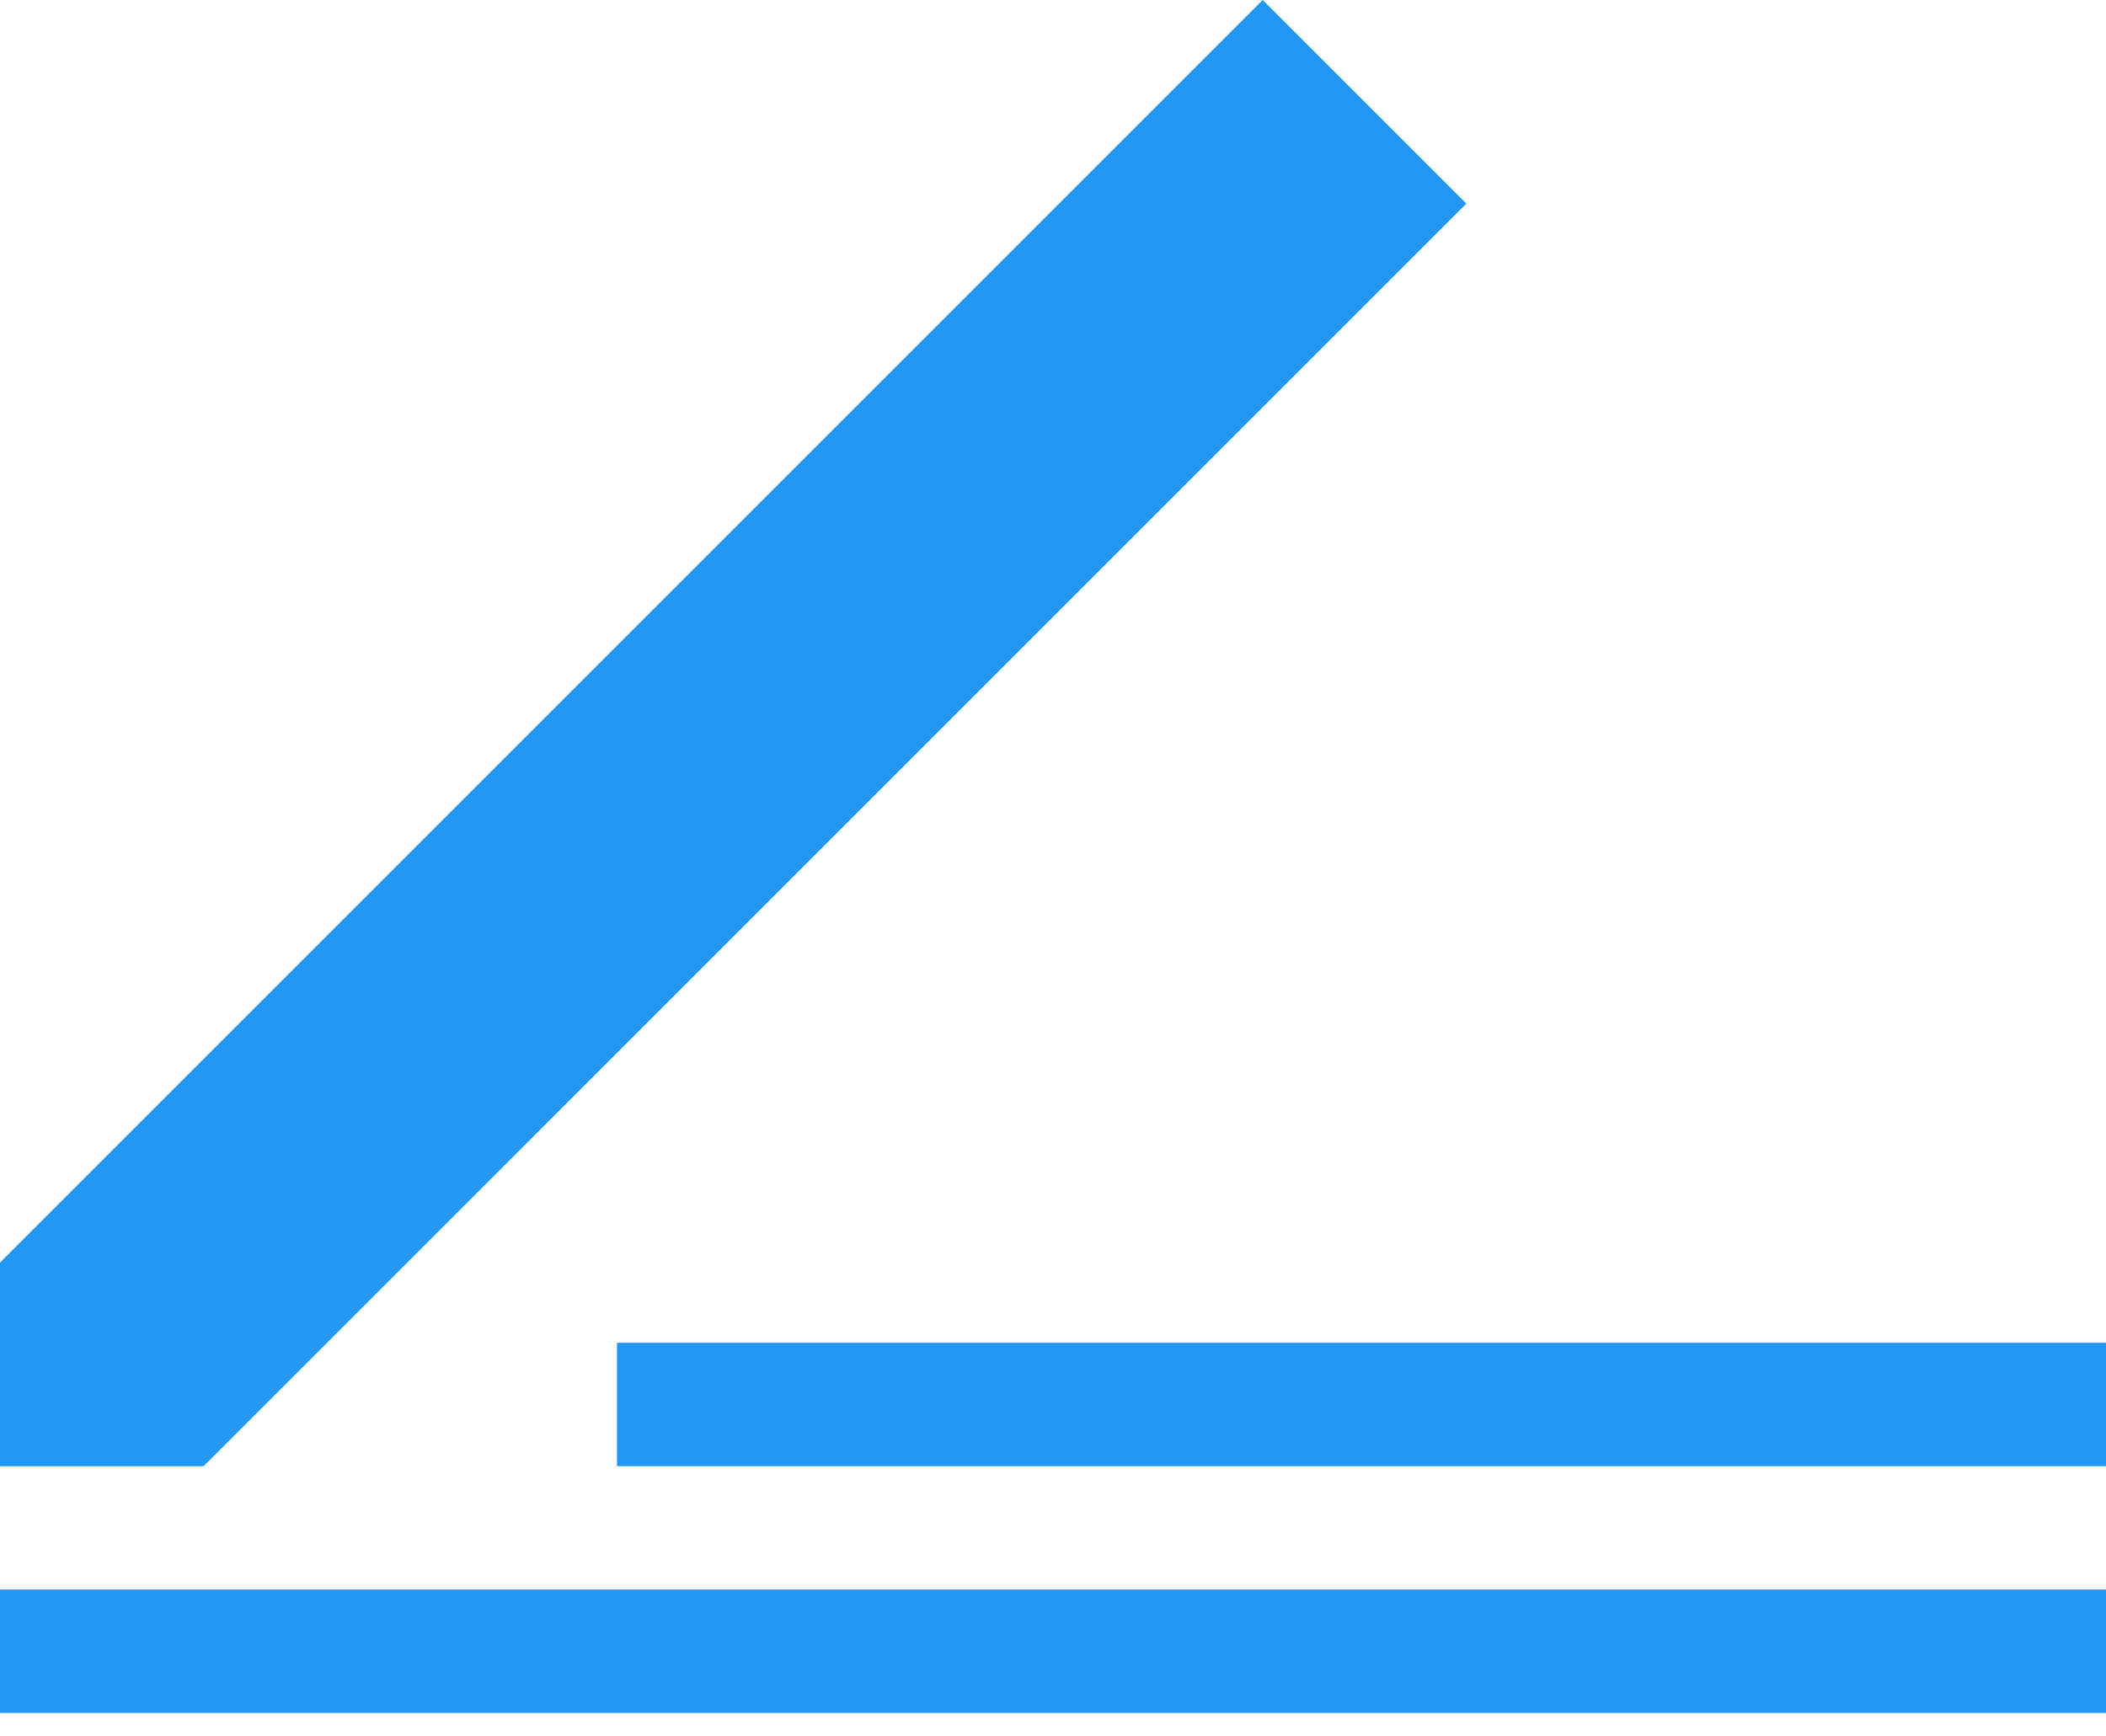 <svg width="57" height="47" viewBox="0 0 57 47" fill="none" xmlns="http://www.w3.org/2000/svg">
<path d="M34.176 0L0 34.176V39.687H5.51L39.687 5.511L34.176 0Z" fill="#2196F3"/>
<path d="M57 43.026H0V46.366H57V43.026Z" fill="#2196F3"/>
<path d="M57 36.347H16.699V39.687H57V36.347Z" fill="#2196F3"/>
</svg>
